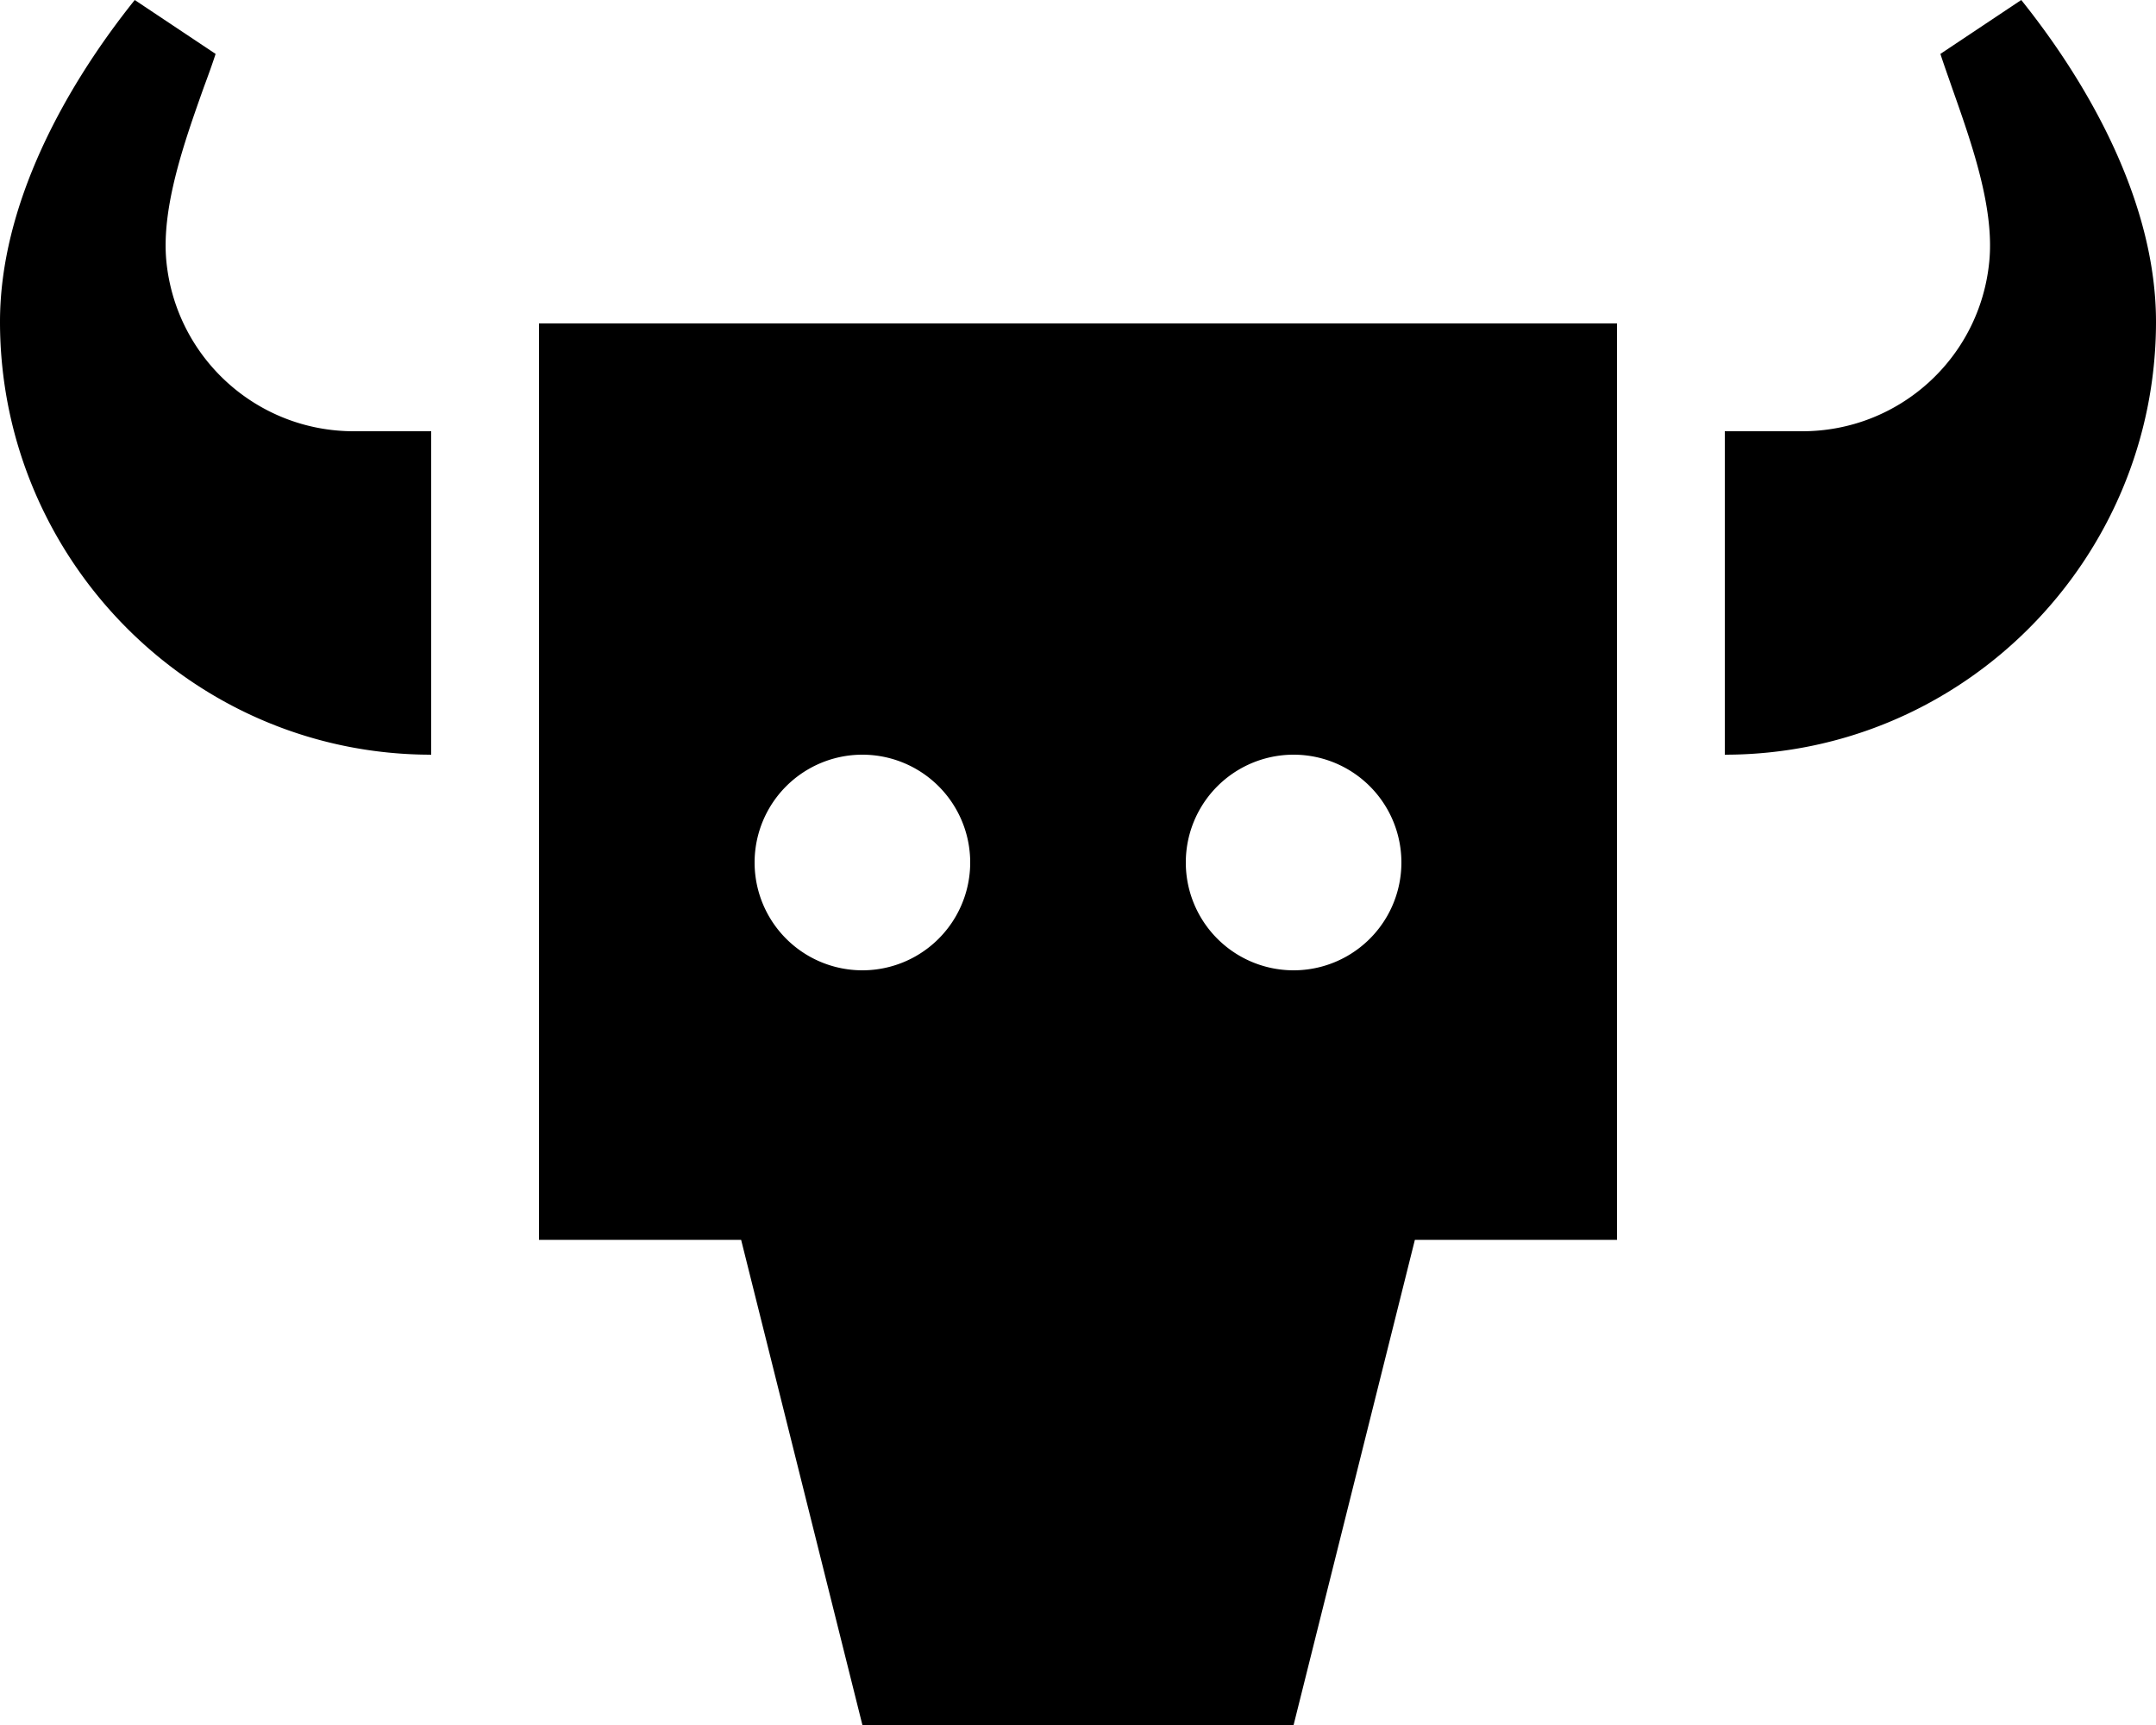 <svg xmlns="http://www.w3.org/2000/svg" viewBox="0 0 640 512"><!--! Font Awesome Pro 6.5.1 by @fontawesome - https://fontawesome.com License - https://fontawesome.com/license (Commercial License) Copyright 2023 Fonticons, Inc. --><path d="M0 95.5C0 166.1 57.2 224 128 224V128H105c-28.7 0-52.7-21.7-55.6-50.3c-1.6-16 5.3-35.5 11.1-51.8C61.8 22.4 63 19.1 64 16L40 0C19 26.2 0 61 0 95.5zM512 224c70.8 0 128-57.9 128-128.5C640 61 621 26.2 600 0L576 16c1 3.1 2.2 6.4 3.4 9.9l0 0c5.8 16.4 12.7 35.8 11.1 51.8C587.7 106.3 563.7 128 535 128H512v96zM480 96H160V368h60l36 144H384l36-144h60V96zM224 256a32 32 0 1 1 64 0 32 32 0 1 1 -64 0zm160-32a32 32 0 1 1 0 64 32 32 0 1 1 0-64z"/></svg>